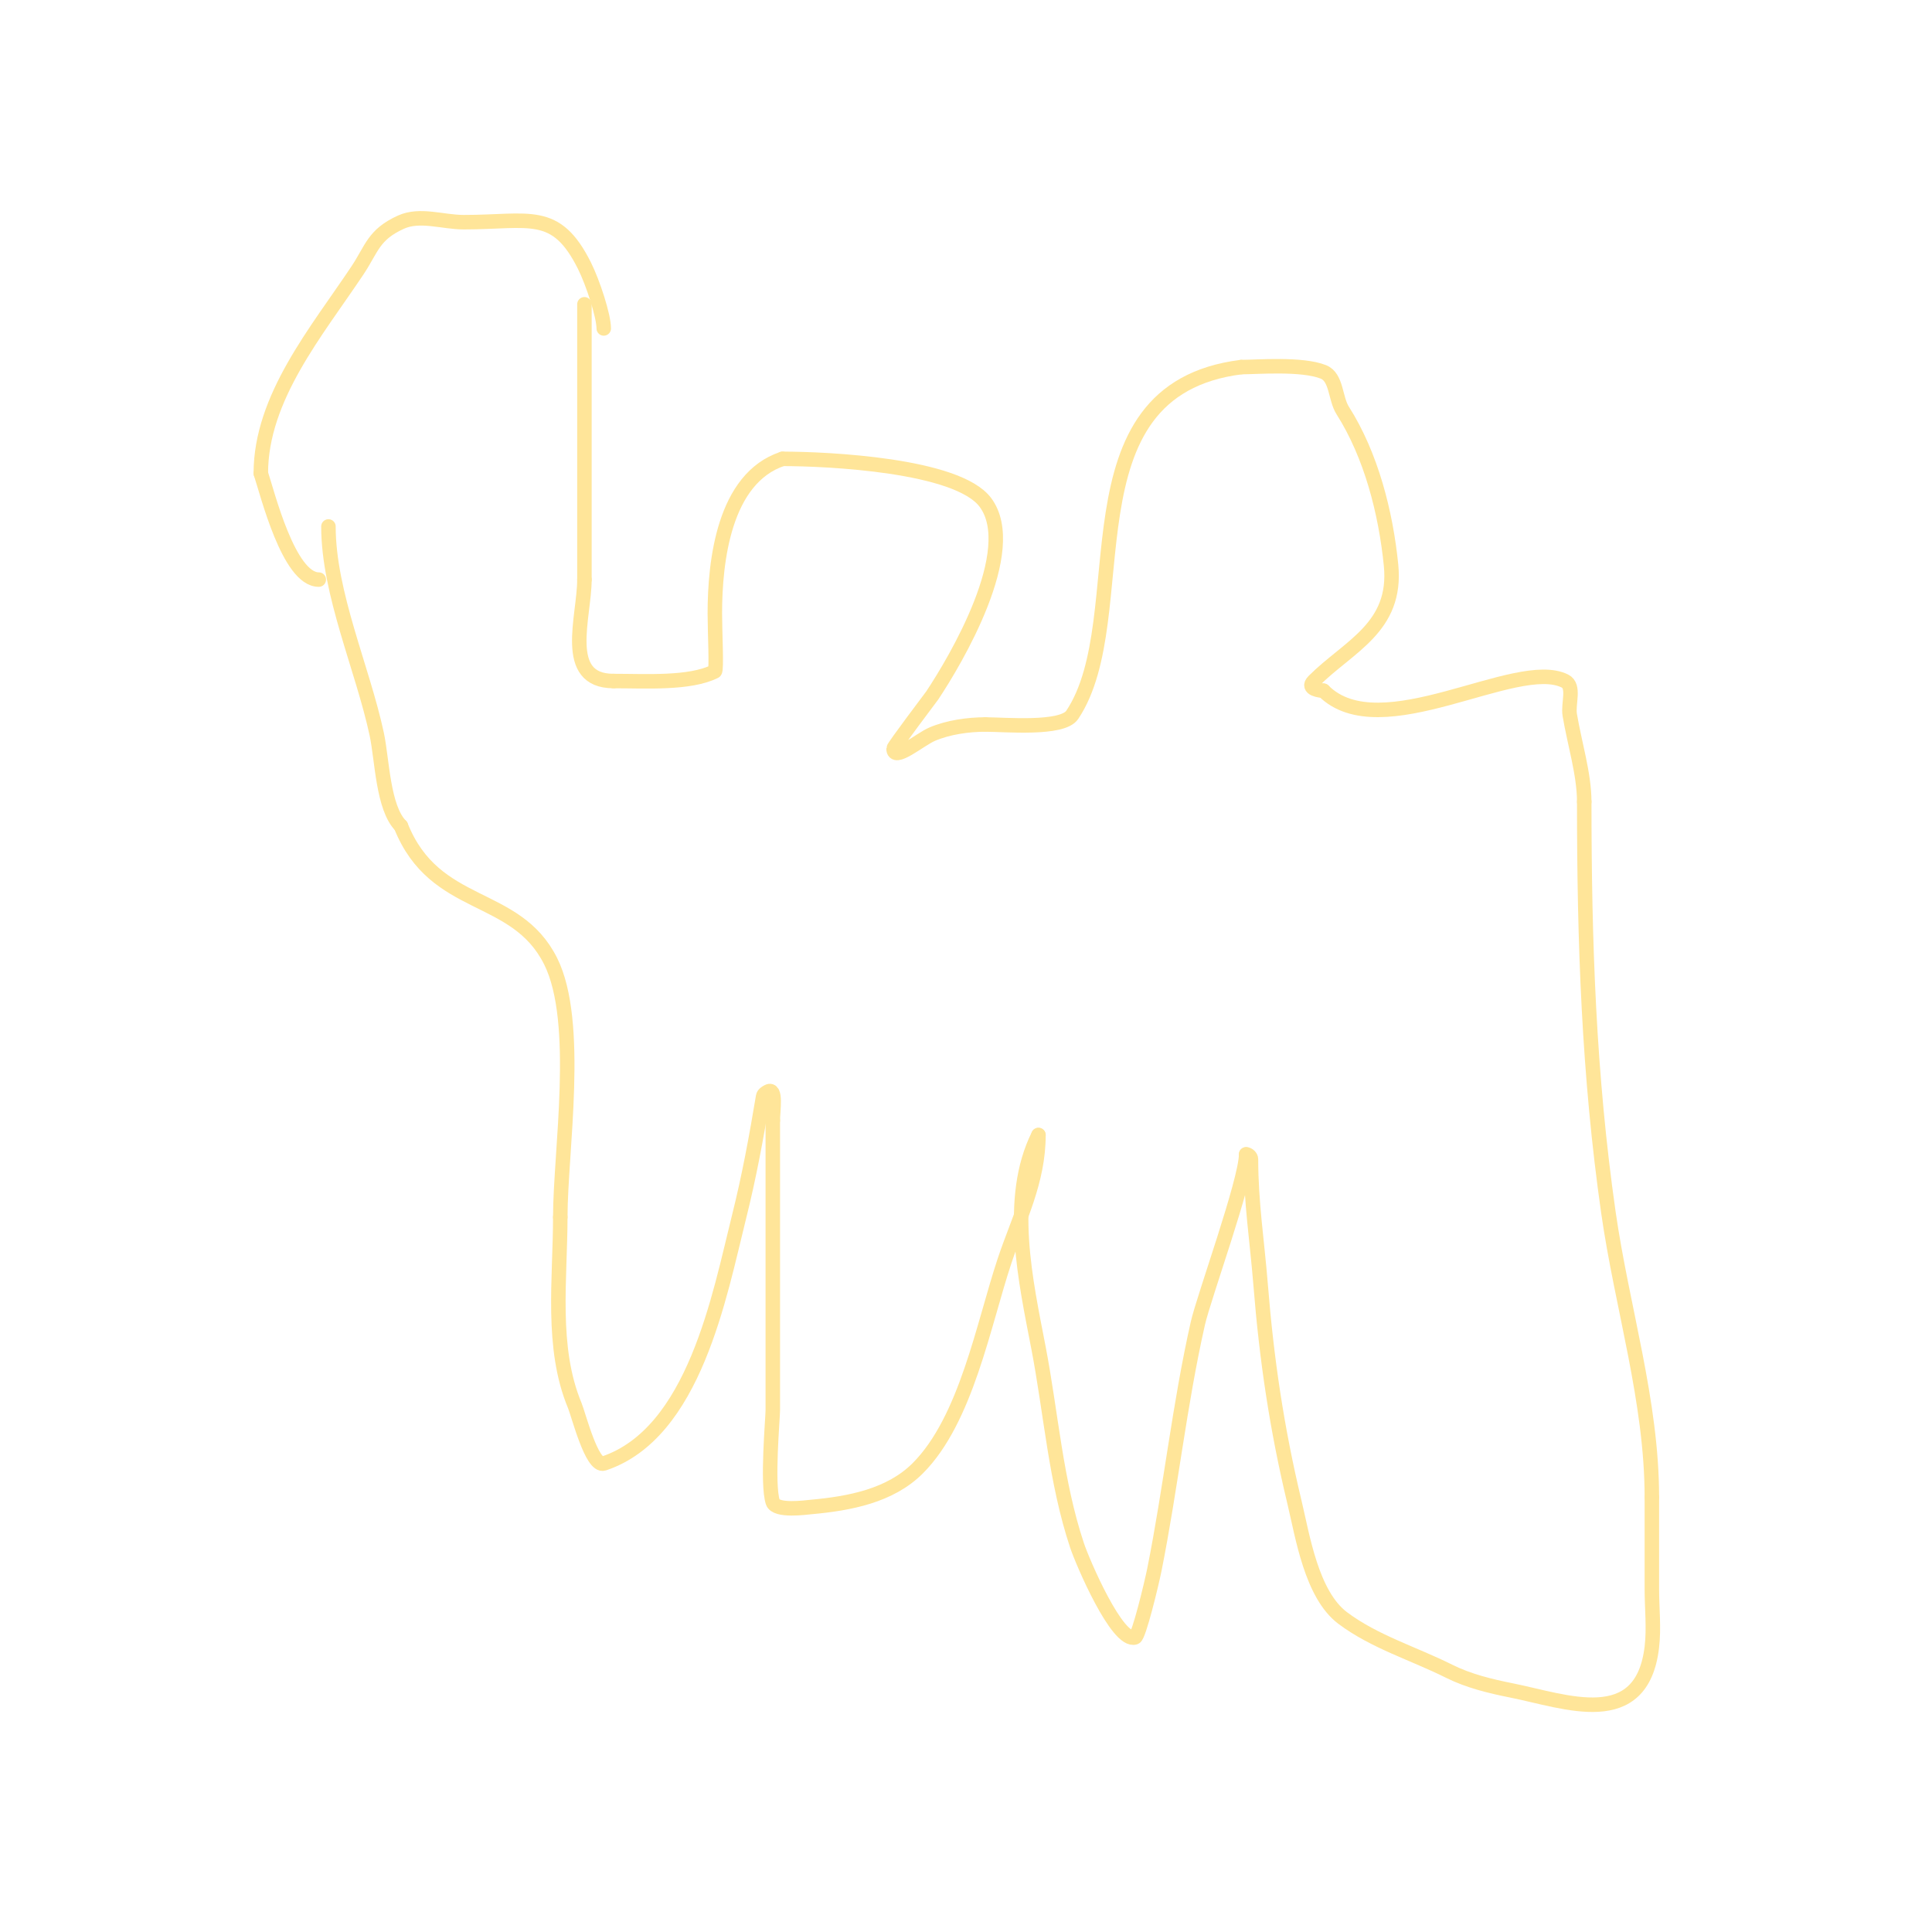 <svg viewBox='0 0 400 400' version='1.1' xmlns='http://www.w3.org/2000/svg' xmlns:xlink='http://www.w3.org/1999/xlink'><g fill='none' stroke='#ffe599' stroke-width='3' stroke-linecap='round' stroke-linejoin='round'><path d='M125,68c0,-2.621 -2.242,-9.484 -4,-13c-5.926,-11.851 -11.283,-9 -25,-9c-4.333,0 -9.055,-1.793 -13,0c-5.705,2.593 -5.996,5.493 -9,10c-8.413,12.62 -20,26.315 -20,42'/><path d='M54,98c1.377,4.131 5.781,22 12,22'/><path d='M121,63c0,19 0,38 0,57'/><path d='M121,120c0,7.73 -4.814,21 6,21'/><path d='M127,141c6.746,0 15.81,0.595 21,-2c0.416,-0.208 0,-8.236 0,-12c0,-10.824 1.901,-27.967 14,-32'/><path d='M162,95c9.355,0 36.197,1.263 42,9c7.413,9.884 -6.197,32.796 -11,40c-0.129,0.193 -8,10.598 -8,11c0,2.848 5.382,-1.878 8,-3c3.293,-1.411 7.456,-2 11,-2'/><path d='M204,150c4.023,0 15.933,1.101 18,-2c13.484,-20.225 -2.712,-67.286 35,-72'/><path d='M257,76c3.201,0 12.539,-0.784 17,1c2.768,1.107 2.399,5.485 4,8c5.883,9.245 8.913,21.134 10,32c1.297,12.971 -8.812,16.812 -16,24c-1.675,1.675 1.476,2 2,2'/><path d='M274,143c11.848,11.848 39.959,-7.02 50,-2c2.108,1.054 0.613,4.675 1,7c0.988,5.926 3,12.287 3,18'/><path d='M328,166c0,29.133 0.936,56.554 5,85c2.811,19.674 9,39.072 9,59'/><path d='M342,310c0,6.333 0,12.667 0,19c0,4 0.467,8.027 0,12c-2.063,17.532 -17.858,11.228 -29,9c-4.446,-0.889 -8.945,-1.972 -13,-4c-7.333,-3.667 -15.441,-6.081 -22,-11c-6.481,-4.861 -8.317,-16.986 -10,-24c-3.659,-15.248 -5.763,-29.54 -7,-45c-0.719,-8.991 -2,-16.984 -2,-26c0,-0.471 -0.529,-1 -1,-1'/><path d='M258,239c0,5.458 -8.771,29.559 -10,35c-3.809,16.867 -5.615,34.076 -9,51c-0.598,2.992 -3.203,13.734 -4,14c-3.673,1.224 -10.88,-15.639 -12,-19c-4.432,-13.296 -5.375,-27.352 -8,-41c-2.623,-13.64 -6.538,-30.923 0,-44'/><path d='M215,235c0,9.636 -4.116,17.347 -7,26c-4.406,13.219 -7.944,32.944 -18,43c-5.702,5.702 -14.114,7.283 -22,8c-1.179,0.107 -7.341,0.978 -8,-1c-1.232,-3.695 0,-17.426 0,-19c0,-20 0,-40 0,-60'/><path d='M160,232c0,-2.028 0.814,-6.907 -1,-6c-0.422,0.211 -0.922,0.535 -1,1c-1.416,8.497 -2.866,16.464 -5,25c-4.031,16.125 -9.228,44.743 -28,51c-2.462,0.821 -5.229,-10.149 -6,-12c-5.01,-12.024 -3,-26.255 -3,-39'/><path d='M116,252c0,-13.484 4.316,-40.369 -2,-53c-7.255,-14.51 -23.947,-10.367 -31,-28'/><path d='M83,171c-3.736,-3.736 -3.871,-13.733 -5,-19c-2.907,-13.565 -10,-29.146 -10,-43'/></g>
</svg>